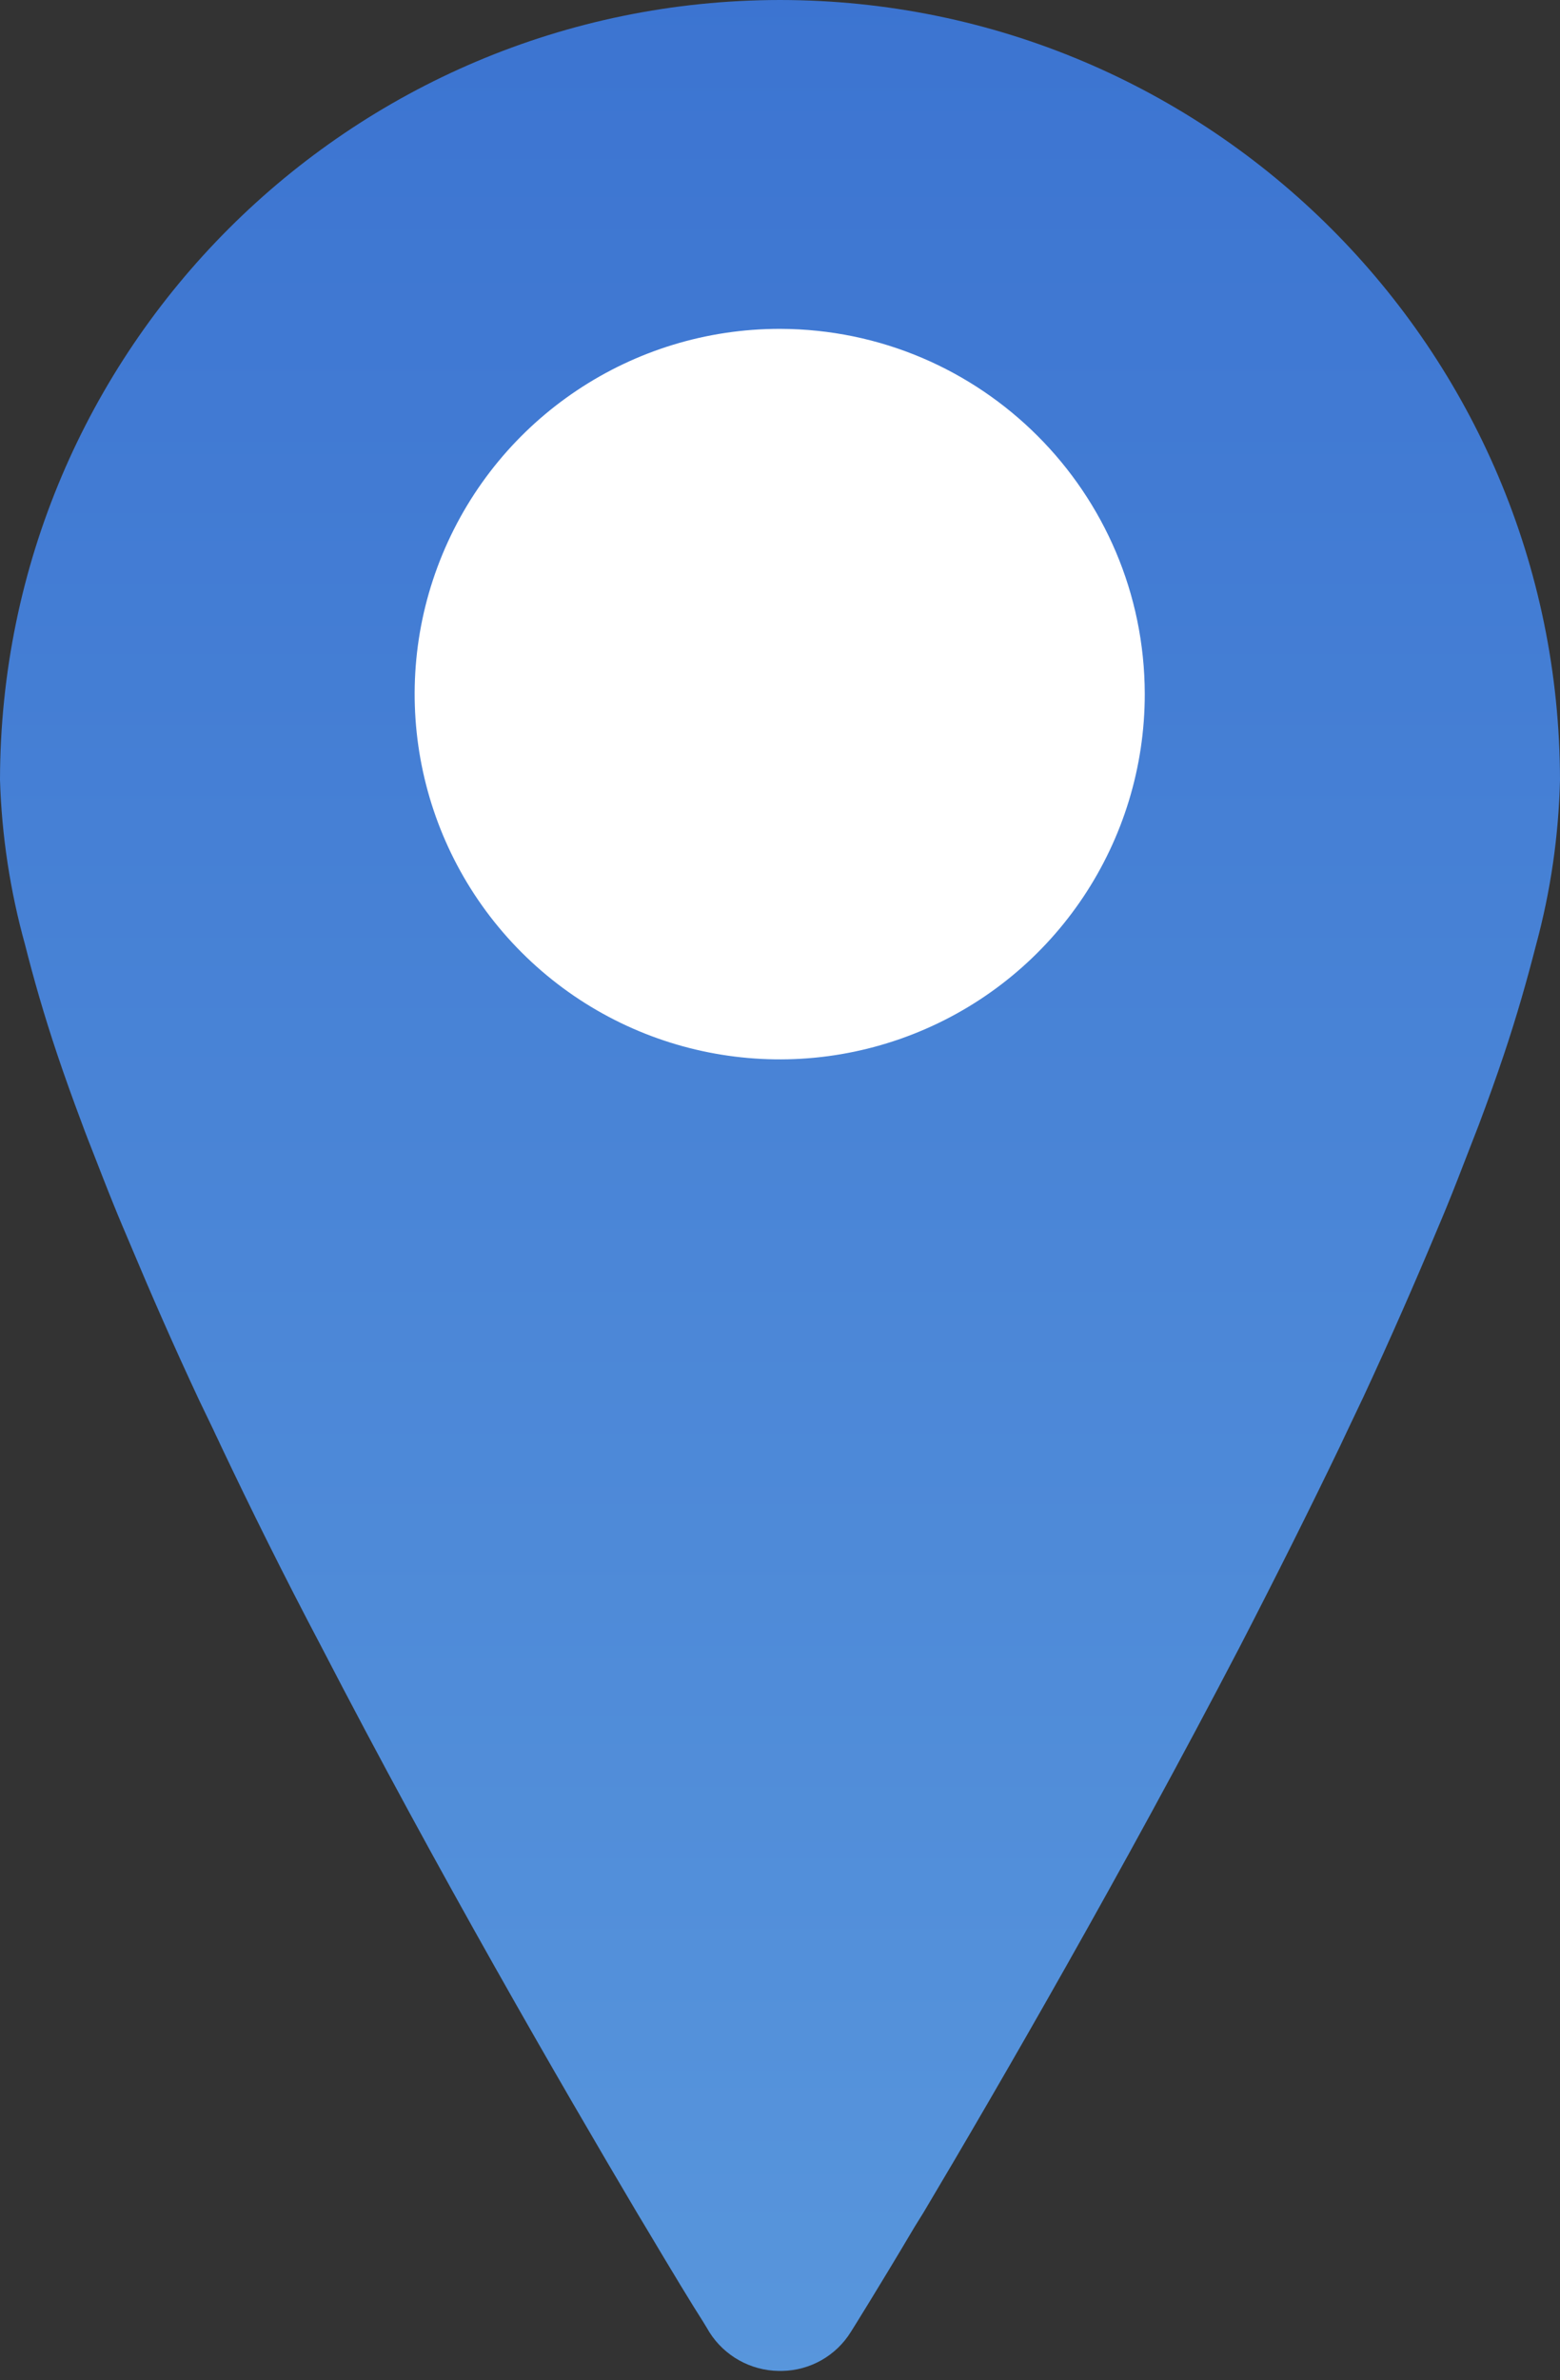 <?xml version="1.0" encoding="UTF-8"?>
<svg width="80px" height="122px" viewBox="0 0 80 122" version="1.1" xmlns="http://www.w3.org/2000/svg" xmlns:xlink="http://www.w3.org/1999/xlink">
    <rect x="0" y="0" width="80" height="122" fill="#333333" stroke="none"/>
    <title>9DD4C417-611D-422B-87B1-348B108A99BE</title>
    <defs>
        <linearGradient x1="50%" y1="0%" x2="50%" y2="100%" id="linearGradient-1">
            <stop stop-color="#3C74D1" offset="0%"></stop>
            <stop stop-color="#5896DC" offset="100%"></stop>
        </linearGradient>
    </defs>
    <g id="確定案" stroke="none" stroke-width="1" fill="none" fill-rule="evenodd">
        <g id="TOP_PC" transform="translate(-843, -3492)" fill-rule="nonzero">
            <g id="会社案内" transform="translate(0, 3157)">
                <g id="image_アクセス" transform="translate(843, 335)">
                    <path d="M40,0 C17.927,0.016 0.033,17.897 0,39.971 C0.087,42.826 0.518,45.66 1.283,48.413 C1.725,50.16 2.249,51.996 2.935,54.039 C3.311,55.159 3.738,56.347 4.195,57.563 C4.387,58.094 4.608,58.647 4.822,59.193 C5.147,60.026 5.471,60.866 5.825,61.736 C6.098,62.415 6.4,63.123 6.695,63.816 C7.749,66.33 8.907,68.977 10.219,71.779 L10.957,73.312 C11.06,73.548 11.193,73.799 11.303,74.05 C12.844,77.301 14.562,80.767 16.465,84.372 C22.503,96.037 28.837,106.949 32.686,113.445 L33.099,114.131 C34.514,116.505 35.532,118.186 36.048,118.982 C36.24,119.3 36.372,119.513 36.38,119.535 C37.154,120.754 38.49,121.5 39.934,121.519 L40.103,121.519 C41.549,121.497 42.884,120.738 43.642,119.506 C43.642,119.506 44.004,118.931 44.586,117.98 C45.169,117.029 45.935,115.768 46.901,114.138 L47.359,113.401 C51.229,106.898 57.548,95.978 63.58,84.402 C65.457,80.769 67.178,77.328 68.741,74.079 L69.088,73.342 L69.913,71.609 C71.322,68.579 72.575,65.711 73.696,63.034 C73.851,62.673 74.006,62.297 74.153,61.943 C74.581,60.903 74.964,59.9 75.347,58.912 L75.834,57.659 C76.299,56.42 76.734,55.211 77.117,54.068 C77.803,52.026 78.319,50.19 78.769,48.442 C79.519,45.678 79.932,42.834 80,39.971 C79.967,17.897 62.073,0.016 40,0 Z" id="Path" fill="url(#linearGradient-1)"></path>
                    <path d="M40,16.855 C32.425,16.849 25.594,21.408 22.692,28.405 C19.791,35.402 21.392,43.458 26.748,48.814 C32.104,54.17 40.159,55.77 47.156,52.869 C54.153,49.968 58.712,43.136 58.706,35.561 C58.682,25.24 50.321,16.88 40,16.855 Z" id="Path" fill="#FFFFFF"></path>
                </g>
            </g>
        </g>
    </g>
</svg>